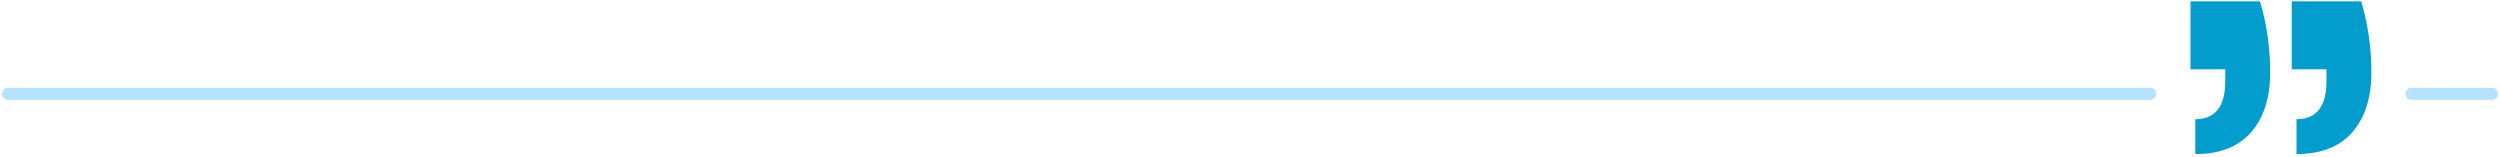 <svg width="622" height="39" viewBox="0 0 622 39" fill="none" xmlns="http://www.w3.org/2000/svg">
<path d="M545 0.336H562.285C563.974 6.023 564.818 11.917 564.818 18.018C564.818 24.222 563.278 29.133 560.199 32.752C557.02 36.475 552.351 38.336 546.192 38.336V29.65C551.159 29.65 553.642 26.497 553.642 20.189V17.242H545V0.336ZM570.182 0.336H587.467C589.156 6.023 590 11.917 590 18.018C590 24.222 588.46 29.133 585.381 32.752C582.202 36.475 577.533 38.336 571.374 38.336V29.65C576.341 29.65 578.825 26.497 578.825 20.189V17.242H570.182V0.336Z" fill="#029DCD"/>
<path d="M620 23.336H600" stroke="#B4E2FF" stroke-width="3" stroke-linecap="round"/>
<path d="M535 23.336H2" stroke="#B4E2FF" stroke-width="3" stroke-linecap="round"/>
</svg>
